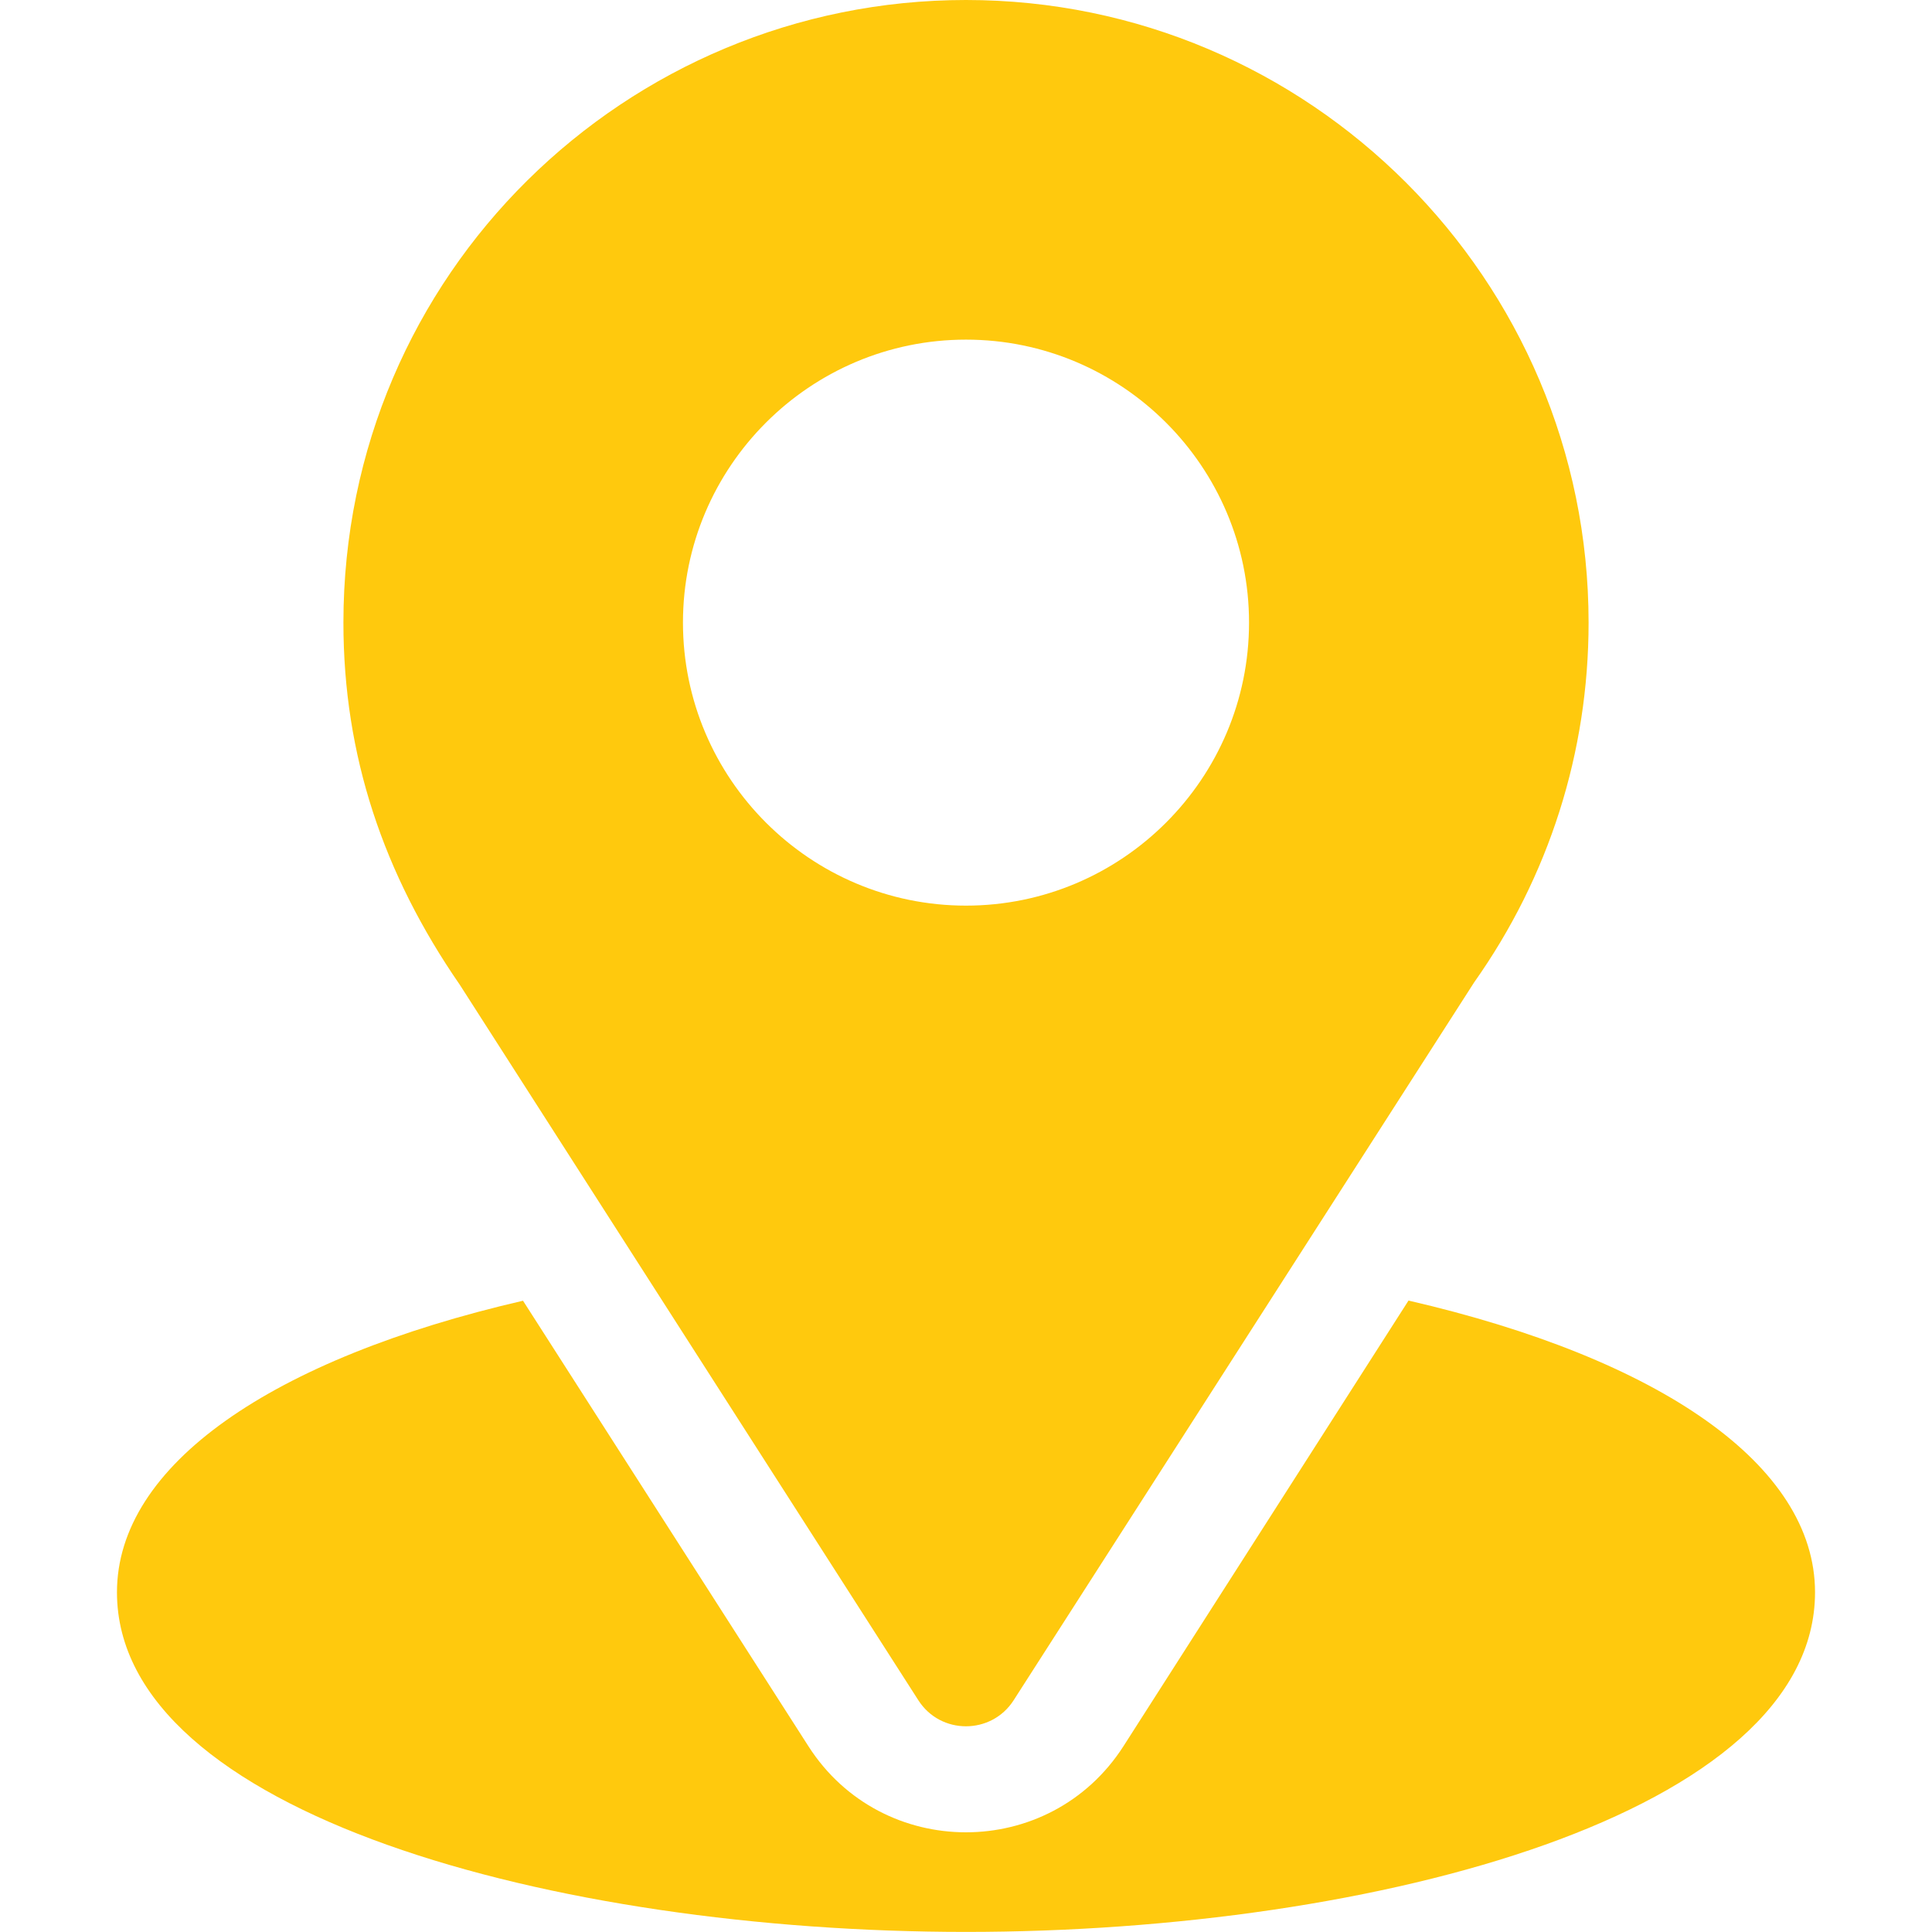 <svg xmlns="http://www.w3.org/2000/svg" width="24" height="24" viewBox="0 0 24 24" fill="none">
  <path d="M12 0C7.783 0 4.266 3.397 4.266 7.734C4.266 9.384 4.761 10.856 5.713 12.235L11.408 21.121C11.684 21.553 12.316 21.552 12.592 21.121L18.312 12.204C19.243 10.888 19.734 9.343 19.734 7.734C19.734 3.47 16.265 0 12 0ZM12 11.25C10.062 11.25 8.484 9.673 8.484 7.734C8.484 5.796 10.062 4.219 12 4.219C13.938 4.219 15.516 5.796 15.516 7.734C15.516 9.673 13.938 11.25 12 11.25Z" fill="#FFC90D"/>
  <path d="M17.497 16.156L13.956 21.692C13.04 23.12 10.955 23.116 10.043 21.693L6.497 16.158C3.377 16.879 1.453 18.201 1.453 19.78C1.453 22.52 6.887 23.999 12 23.999C17.113 23.999 22.547 22.52 22.547 19.78C22.547 18.2 20.621 16.877 17.497 16.156Z" fill="#FFC90D"/>
</svg>